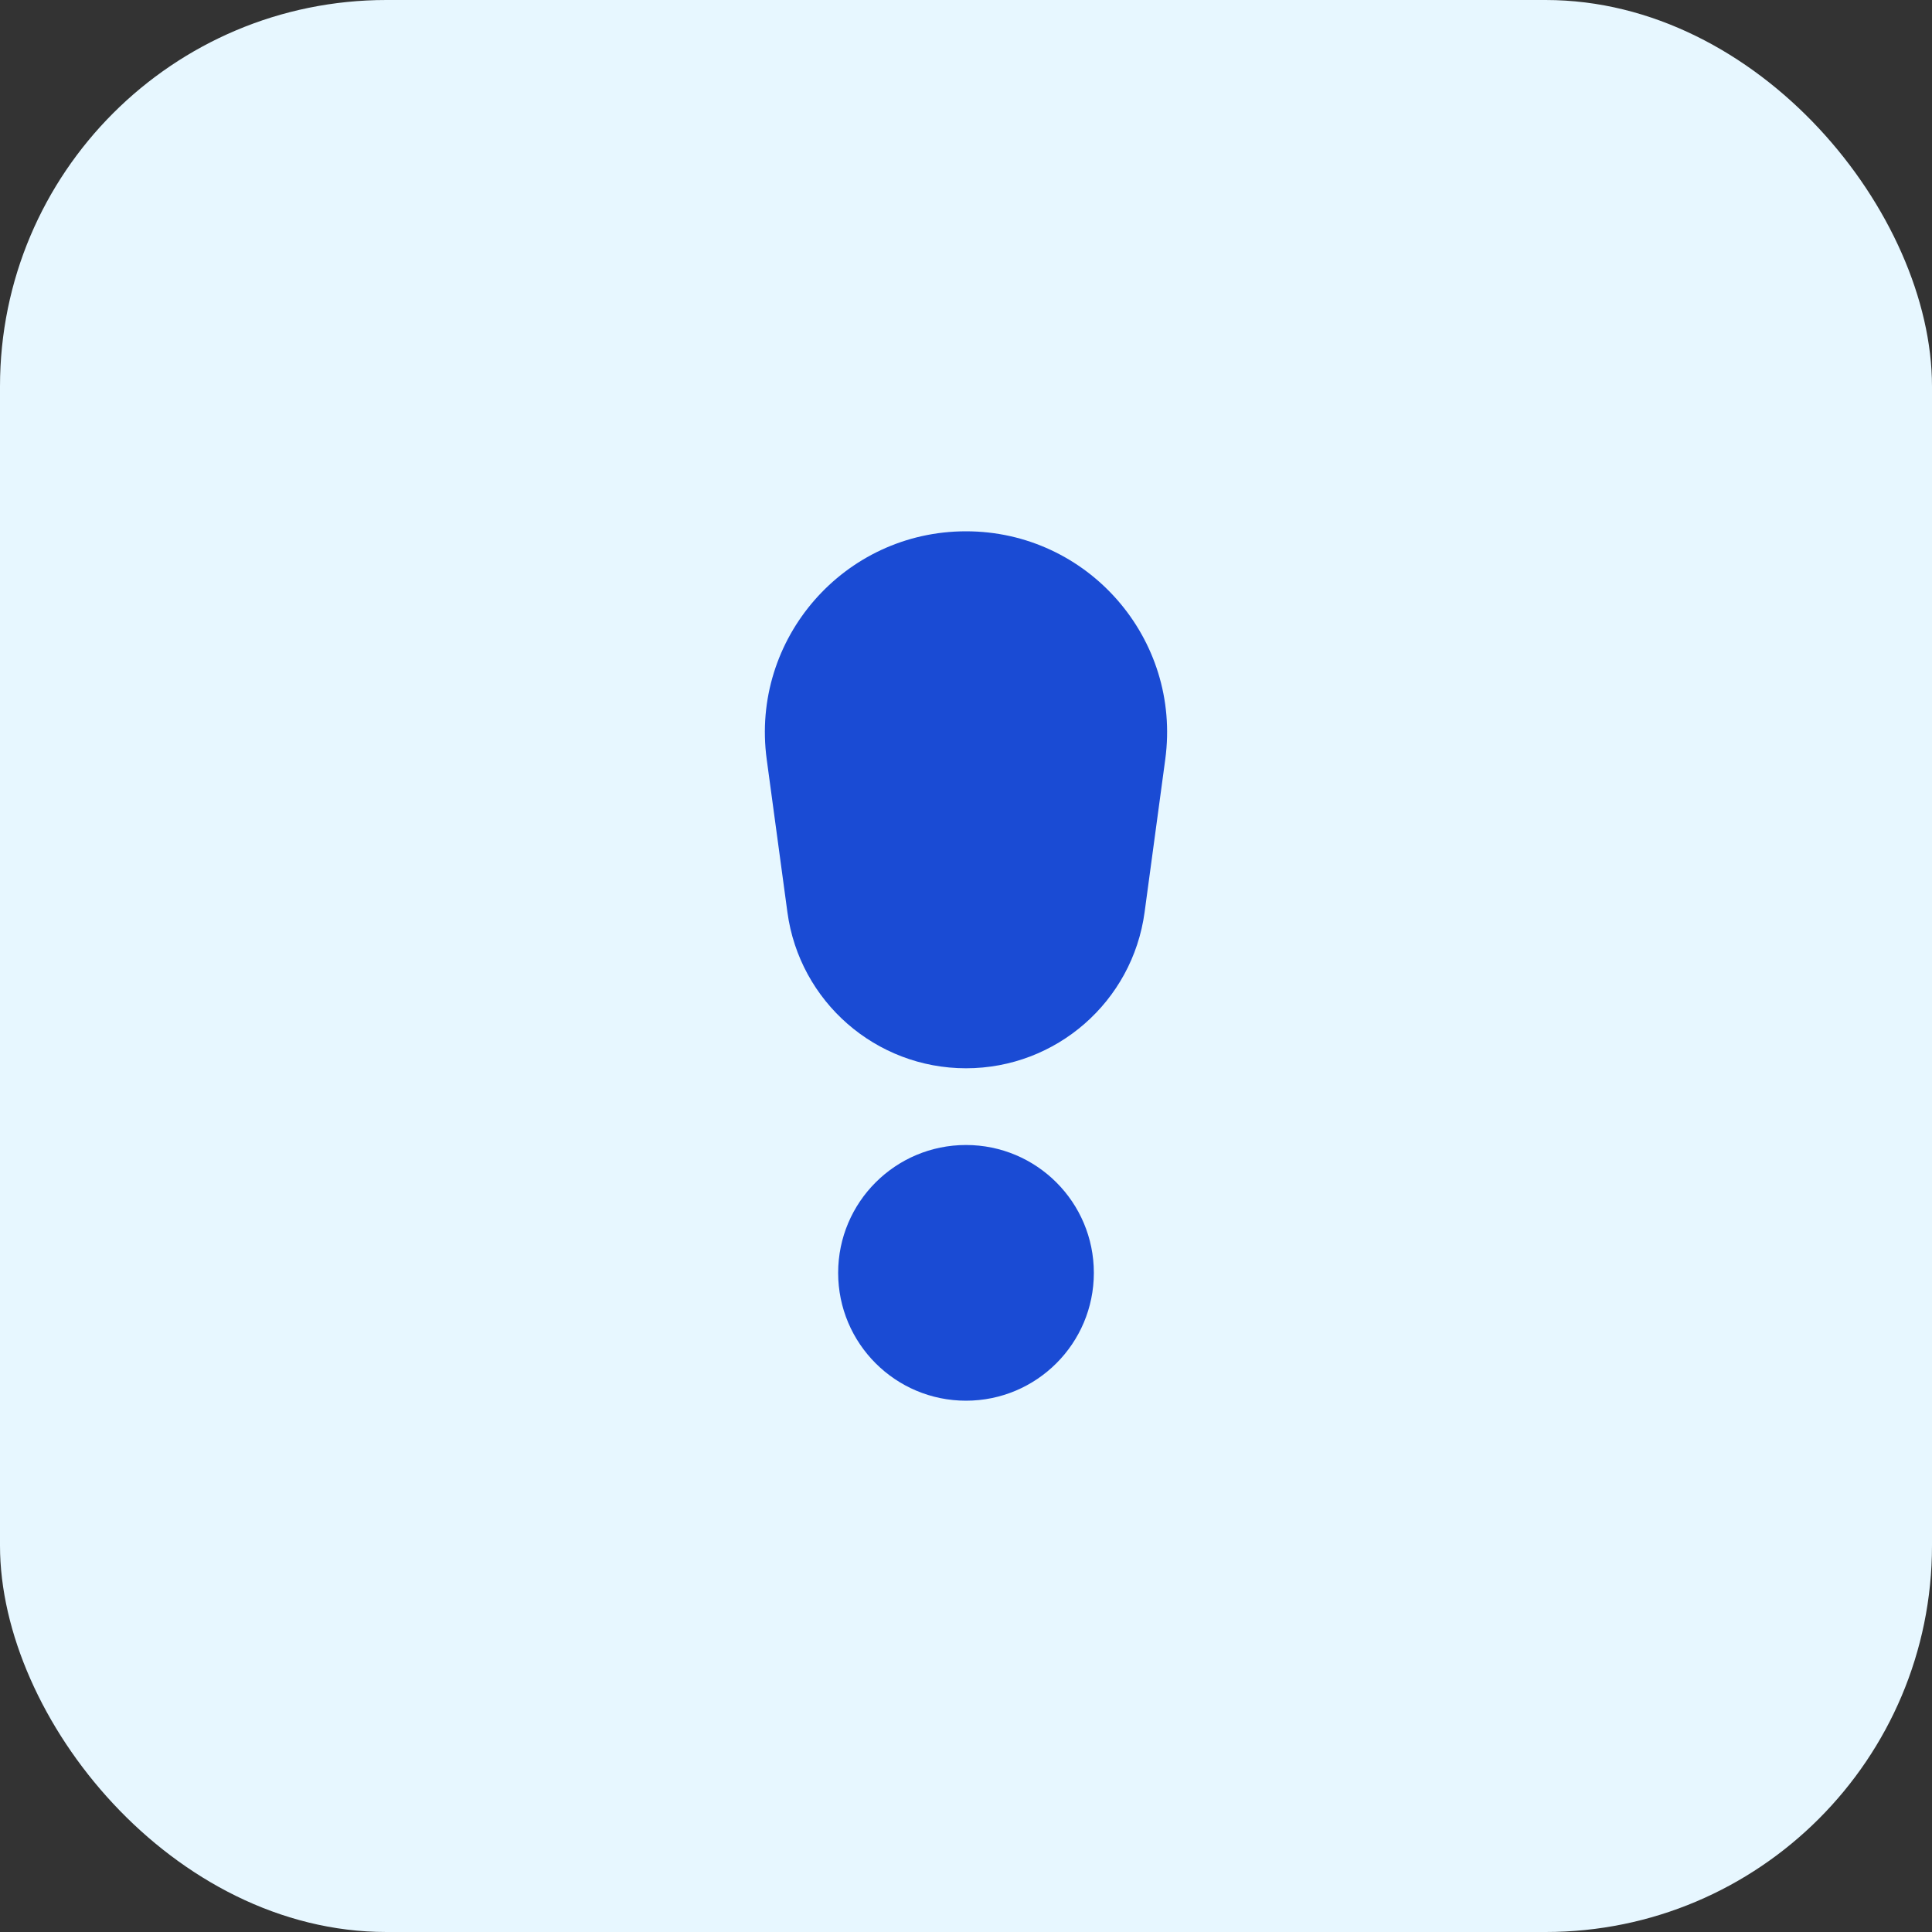 <svg width="80" height="80" viewBox="0 0 80 80" fill="none" xmlns="http://www.w3.org/2000/svg">
<rect x="0" y="0" width="80" height="80" fill="#333333" stroke="none"/>
<rect width="80" height="80" rx="16" fill="#E7F7FF"/>
<path d="M31.748 31.443C31.072 26.446 34.958 22 40 22V22C45.042 22 48.928 26.446 48.251 31.443L47.395 37.774C46.894 41.475 43.734 44.235 40 44.235V44.235C36.266 44.235 33.106 41.475 32.605 37.774L31.748 31.443Z" fill="#1A4BD4"/>
<circle cx="40" cy="52.706" r="5.294" fill="#1A4BD4"/>
</svg>
